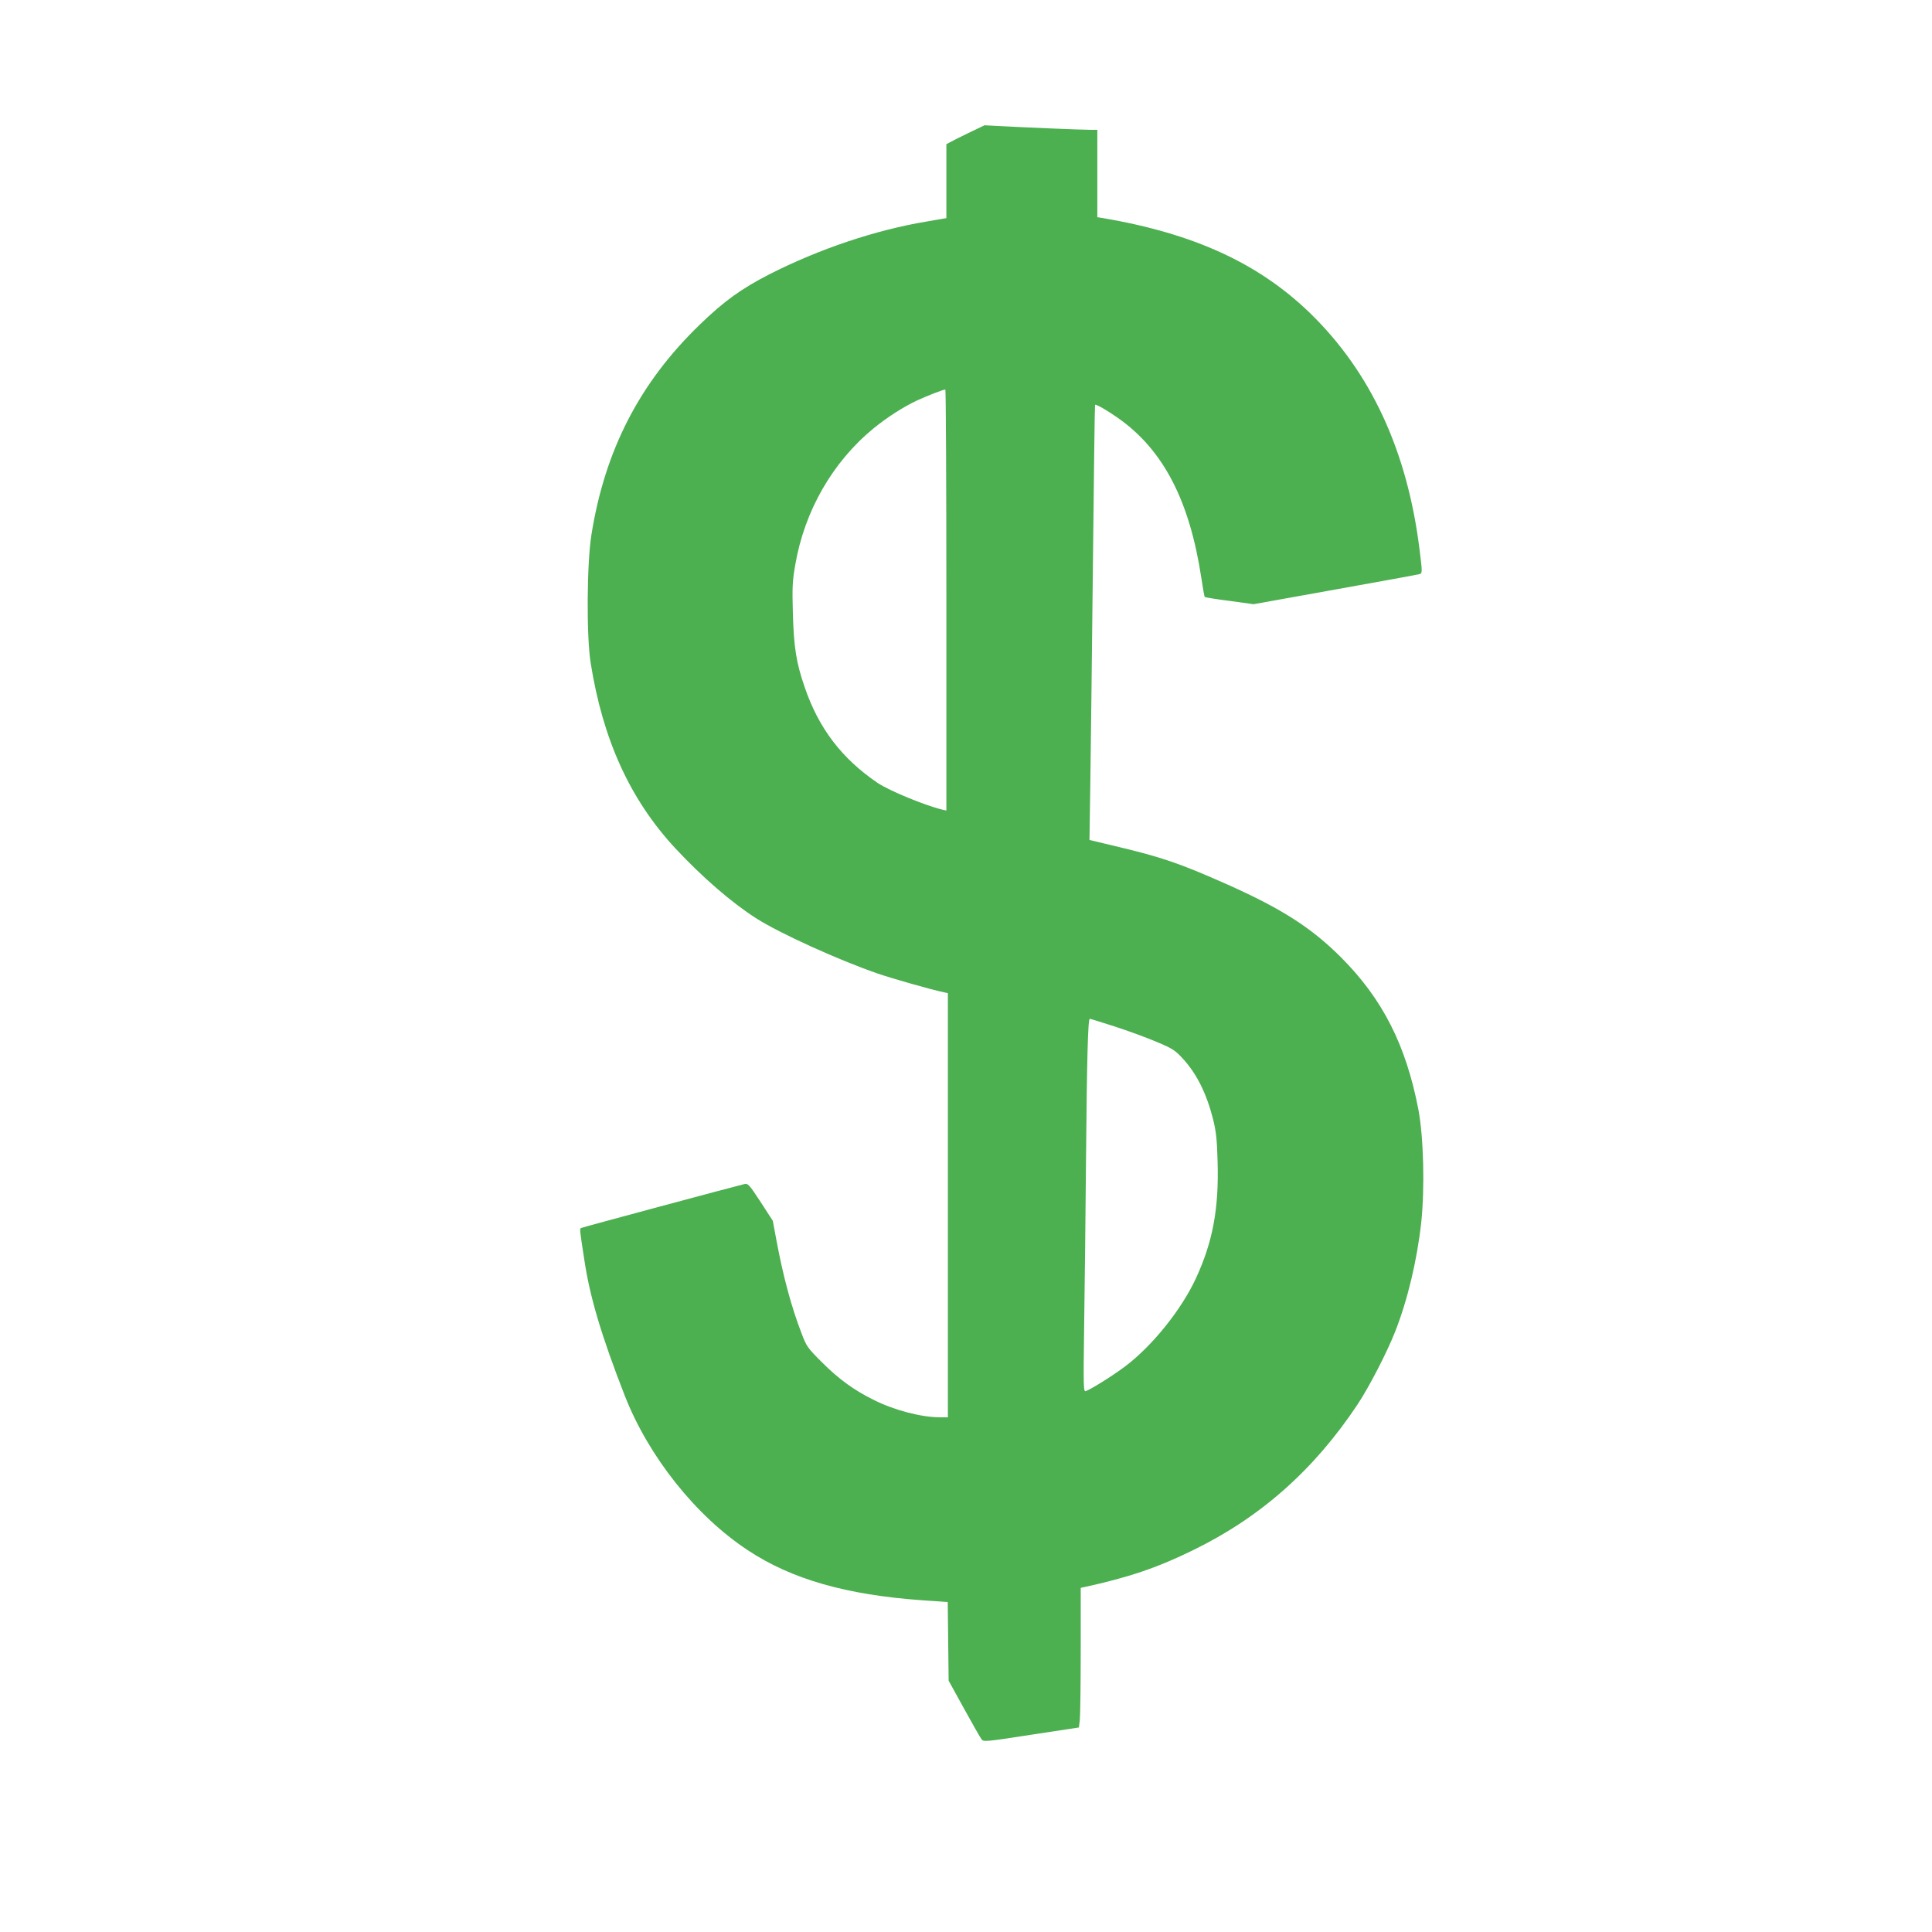 <?xml version="1.0" standalone="no"?>
<!DOCTYPE svg PUBLIC "-//W3C//DTD SVG 20010904//EN"
 "http://www.w3.org/TR/2001/REC-SVG-20010904/DTD/svg10.dtd">
<svg version="1.0" xmlns="http://www.w3.org/2000/svg"
 width="1280pt" height="1280pt" viewBox="0 0 1280 1280"
 preserveAspectRatio="xMidYMid meet">
<g transform="translate(0,1280) scale(0.1,-0.1)"
fill="#4caf50" stroke="none">
<path d="M6429 11925 c-52 -25 -109 -53 -126 -63 l-33 -17 0 -245 0 -245 -133
-23 c-340 -57 -710 -182 -1037 -348 -188 -96 -304 -180 -463 -334 -400 -386
-630 -834 -719 -1395 -30 -191 -33 -665 -5 -845 81 -512 262 -908 561 -1230
179 -192 373 -360 536 -464 154 -99 547 -277 805 -366 103 -35 348 -105 438
-124 l27 -6 0 -1405 0 -1405 -52 0 c-124 0 -304 47 -439 115 -130 64 -232 138
-344 250 -95 95 -102 105 -134 190 -69 179 -122 378 -166 613 l-25 134 -81
125 c-76 116 -84 124 -108 118 -75 -18 -1076 -287 -1082 -291 -9 -5 -8 -15 22
-209 37 -249 114 -506 268 -901 158 -404 471 -798 816 -1025 290 -192 652
-295 1152 -331 l172 -12 3 -260 3 -261 102 -185 c56 -102 108 -193 116 -203
12 -18 25 -17 329 30 l316 48 6 50 c3 27 6 236 6 462 l0 413 23 5 c294 64 486
129 722 245 447 218 801 532 1089 965 76 114 196 347 249 482 83 211 145 472
173 723 24 229 16 565 -19 750 -82 426 -237 731 -511 1006 -198 198 -394 323
-752 483 -322 143 -436 182 -753 257 l-163 39 6 400 c3 220 11 868 17 1440 6
572 12 1041 14 1043 6 6 81 -37 153 -88 299 -210 473 -546 551 -1058 10 -67
20 -125 23 -127 3 -3 76 -15 164 -26 l159 -22 540 97 c297 53 548 99 558 102
21 6 21 9 2 162 -81 655 -323 1176 -726 1568 -341 330 -768 526 -1371 629
l-38 6 0 289 0 290 -49 0 c-53 0 -444 16 -602 25 l-96 5 -94 -45z m-159 -3100
l0 -1395 -27 6 c-117 28 -350 125 -427 176 -237 160 -392 362 -485 636 -55
158 -72 265 -78 487 -5 175 -3 216 16 324 61 355 245 677 516 901 92 75 199
144 293 188 71 32 167 70 185 71 4 1 7 -627 7 -1394z m1116 -2826 c86 -28 210
-73 275 -101 106 -44 124 -56 173 -109 94 -101 159 -232 203 -404 20 -82 26
-133 30 -282 9 -311 -32 -531 -144 -773 -97 -209 -290 -448 -469 -583 -80 -60
-220 -148 -259 -163 -17 -7 -18 10 -12 447 4 250 9 733 12 1074 6 684 13 945
25 945 5 0 79 -23 166 -51z"/>
</g>
</svg>
